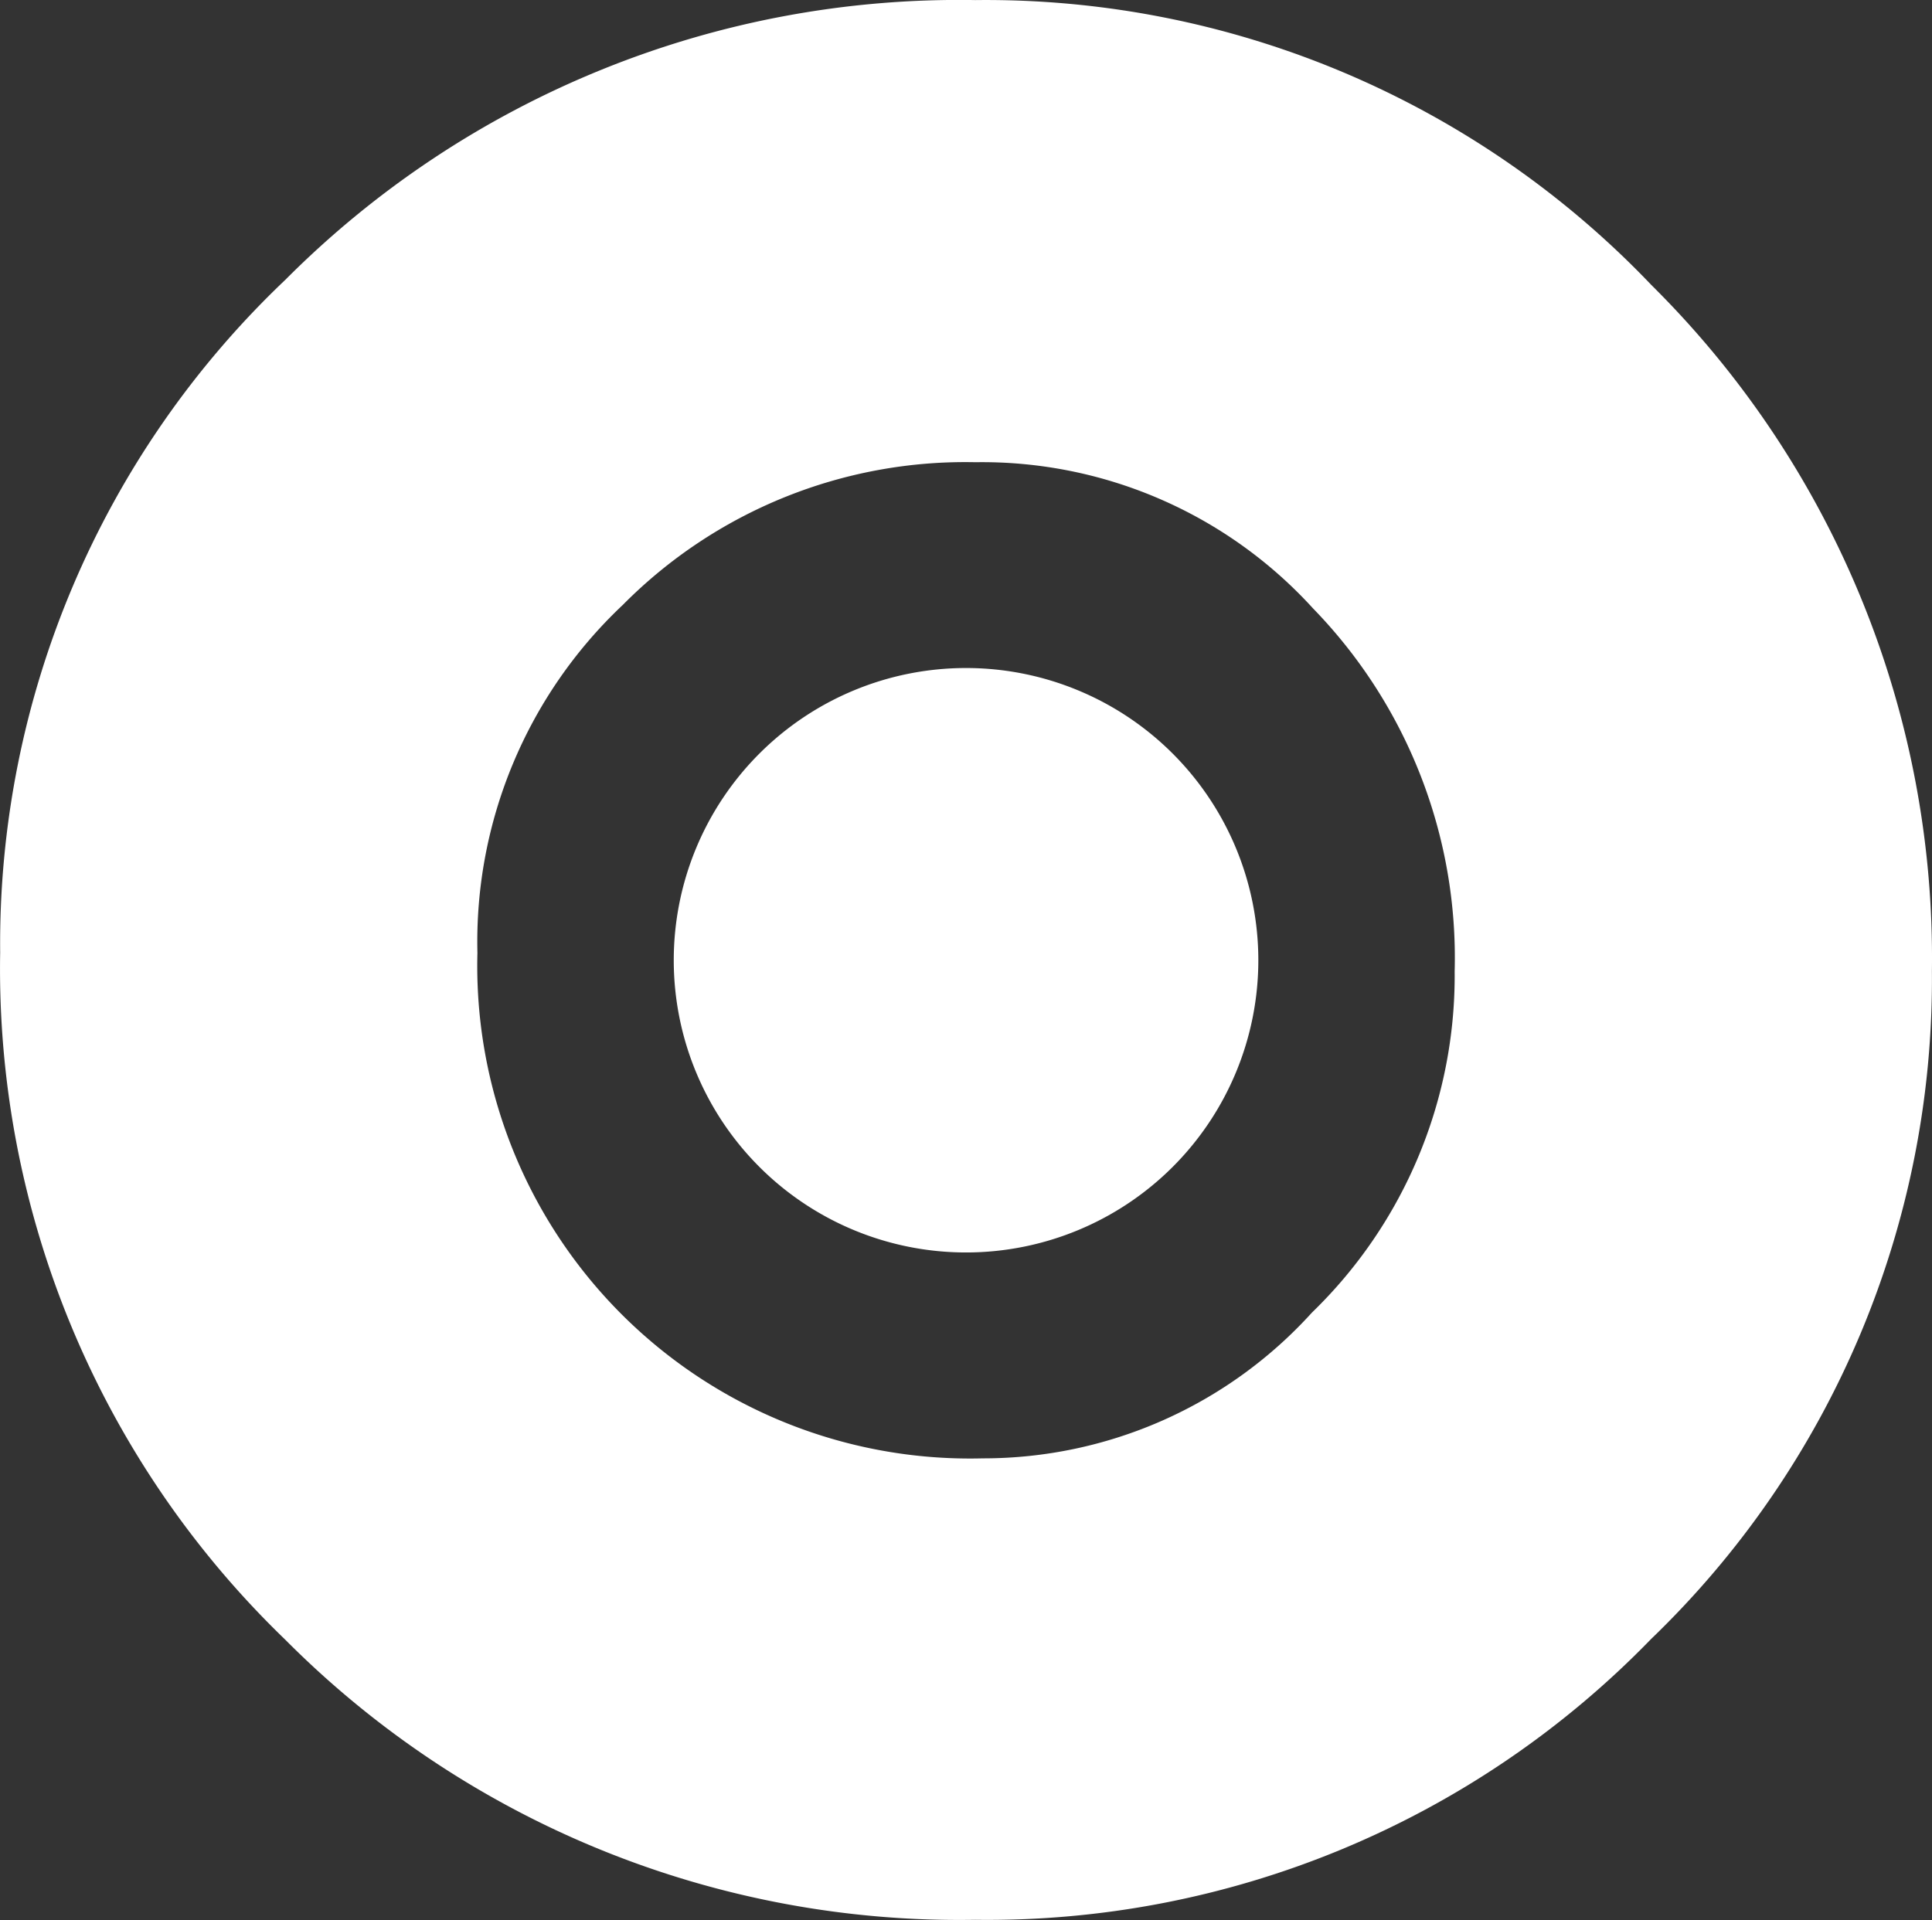 <svg xmlns="http://www.w3.org/2000/svg" width="23.135" height="23"  fill="#fff" xmlns:v="https://vecta.io/nano"><rect width="100%" height="100%" fill="#333333" stroke="none"/><path d="M11.678.001C8.582-.052 5.599 1.159 3.415 3.353 1.209 5.448-.027 8.366.002 11.408a11.16 11.16 0 0 0 3.413 8.23 11.38 11.38 0 0 0 8.263 3.356 11.07 11.07 0 0 0 8.092-3.362 10.97 10.97 0 0 0 3.364-8 11.34 11.34 0 0 0-3.359-8.218A11.01 11.01 0 0 0 11.678.001zm-4.22 7.244a5.77 5.77 0 0 1 4.222-1.709 5.36 5.36 0 0 1 4.045 1.753 6 6 0 0 1 1.694 4.343c.015 1.54-.603 3.018-1.709 4.089a5.31 5.31 0 0 1-3.942 1.746 5.9 5.9 0 0 1-6.051-6.053c-.038-1.574.595-3.089 1.741-4.169zm7.61 4.256a3.5 3.5 0 1 1-7 0 3.5 3.5 0 1 1 7 0z"/></svg>